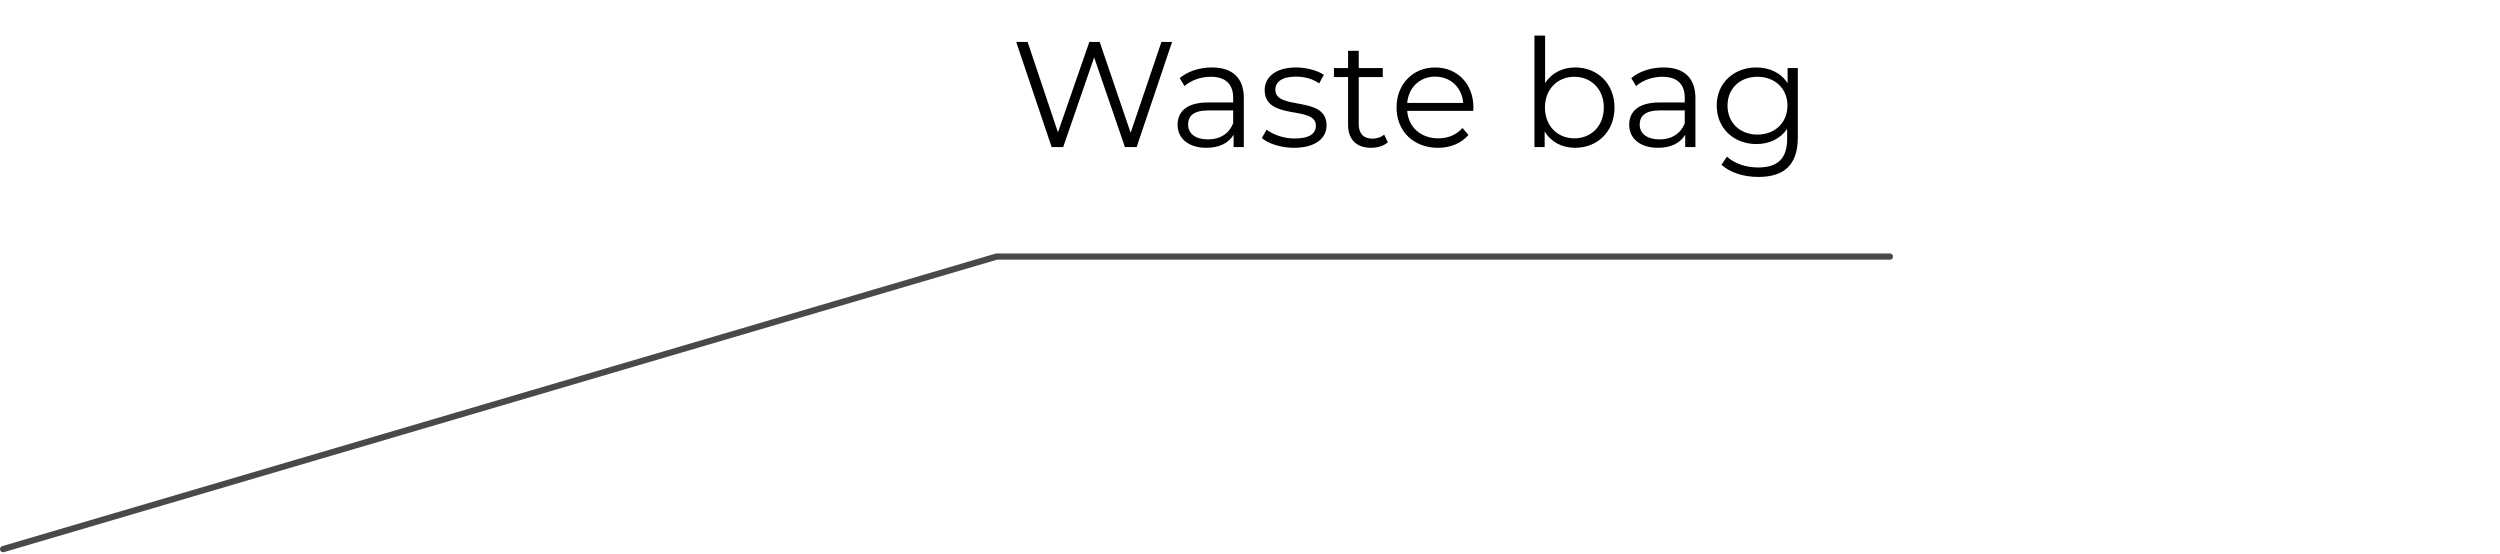 <?xml version="1.0" encoding="UTF-8"?> <svg xmlns="http://www.w3.org/2000/svg" width="799" height="177" viewBox="0 0 799 177" fill="none"> <path d="M1 175.498L318.5 82H604" stroke="#494949" stroke-width="2" stroke-linecap="round"></path> <path d="M371.192 13.4L361.352 42.44L351.464 13.4H348.152L338.12 42.296L328.424 13.4H324.776L336.104 47H339.8L349.688 18.344L359.528 47H363.272L374.6 13.4H371.192ZM387.303 21.56C383.319 21.56 379.575 22.808 377.031 24.968L378.567 27.512C380.631 25.688 383.703 24.536 386.967 24.536C391.671 24.536 394.119 26.888 394.119 31.208V32.744H386.103C378.855 32.744 376.359 36.008 376.359 39.896C376.359 44.264 379.863 47.24 385.575 47.24C389.751 47.24 392.727 45.656 394.263 43.064V47H397.527V31.352C397.527 24.824 393.831 21.56 387.303 21.56ZM386.103 44.552C382.071 44.552 379.719 42.728 379.719 39.8C379.719 37.208 381.303 35.288 386.199 35.288H394.119V39.416C392.775 42.728 389.943 44.552 386.103 44.552ZM413.551 47.24C420.127 47.24 423.967 44.408 423.967 40.04C423.967 30.344 407.599 35.48 407.599 28.664C407.599 26.264 409.615 24.488 414.175 24.488C416.767 24.488 419.407 25.112 421.615 26.648L423.103 23.912C420.991 22.472 417.439 21.56 414.175 21.56C407.743 21.56 404.191 24.632 404.191 28.76C404.191 38.744 420.559 33.56 420.559 40.136C420.559 42.632 418.591 44.264 413.791 44.264C410.239 44.264 406.831 43.016 404.815 41.432L403.279 44.12C405.343 45.896 409.375 47.24 413.551 47.24ZM442.364 43.016C441.404 43.88 440.012 44.312 438.62 44.312C435.788 44.312 434.252 42.68 434.252 39.704V24.632H441.932V21.752H434.252V16.232H430.844V21.752H426.332V24.632H430.844V39.896C430.844 44.552 433.484 47.24 438.236 47.24C440.204 47.24 442.22 46.664 443.564 45.464L442.364 43.016ZM470.909 34.376C470.909 26.792 465.773 21.56 458.669 21.56C451.565 21.56 446.333 26.888 446.333 34.376C446.333 41.864 451.709 47.24 459.581 47.24C463.565 47.24 467.069 45.8 469.325 43.112L467.405 40.904C465.485 43.112 462.749 44.216 459.677 44.216C454.157 44.216 450.125 40.712 449.741 35.432H470.861C470.861 35.048 470.909 34.664 470.909 34.376ZM458.669 24.488C463.613 24.488 467.213 27.944 467.645 32.888H449.741C450.173 27.944 453.773 24.488 458.669 24.488ZM503.416 21.56C499.384 21.56 495.928 23.288 493.816 26.552V11.384H490.408V47H493.672V42.008C495.736 45.416 499.24 47.24 503.416 47.24C510.616 47.24 515.992 42.008 515.992 34.376C515.992 26.744 510.616 21.56 503.416 21.56ZM503.176 44.216C497.8 44.216 493.768 40.28 493.768 34.376C493.768 28.472 497.8 24.536 503.176 24.536C508.504 24.536 512.584 28.472 512.584 34.376C512.584 40.28 508.504 44.216 503.176 44.216ZM531.631 21.56C527.647 21.56 523.903 22.808 521.359 24.968L522.895 27.512C524.959 25.688 528.031 24.536 531.295 24.536C535.999 24.536 538.447 26.888 538.447 31.208V32.744H530.431C523.183 32.744 520.687 36.008 520.687 39.896C520.687 44.264 524.191 47.24 529.903 47.24C534.079 47.24 537.055 45.656 538.591 43.064V47H541.855V31.352C541.855 24.824 538.159 21.56 531.631 21.56ZM530.431 44.552C526.399 44.552 524.047 42.728 524.047 39.8C524.047 37.208 525.631 35.288 530.527 35.288H538.447V39.416C537.103 42.728 534.271 44.552 530.431 44.552ZM571.317 21.752V26.6C569.205 23.288 565.557 21.56 561.333 21.56C554.133 21.56 548.661 26.504 548.661 33.752C548.661 41 554.133 46.04 561.333 46.04C565.461 46.04 569.061 44.36 571.173 41.144V44.36C571.173 50.6 568.245 53.528 561.861 53.528C557.973 53.528 554.325 52.232 551.925 50.072L550.197 52.664C552.837 55.16 557.349 56.552 561.957 56.552C570.309 56.552 574.581 52.616 574.581 43.928V21.752H571.317ZM561.669 43.016C556.101 43.016 552.117 39.224 552.117 33.752C552.117 28.28 556.101 24.536 561.669 24.536C567.237 24.536 571.269 28.28 571.269 33.752C571.269 39.224 567.237 43.016 561.669 43.016Z" fill="black"></path> </svg> 